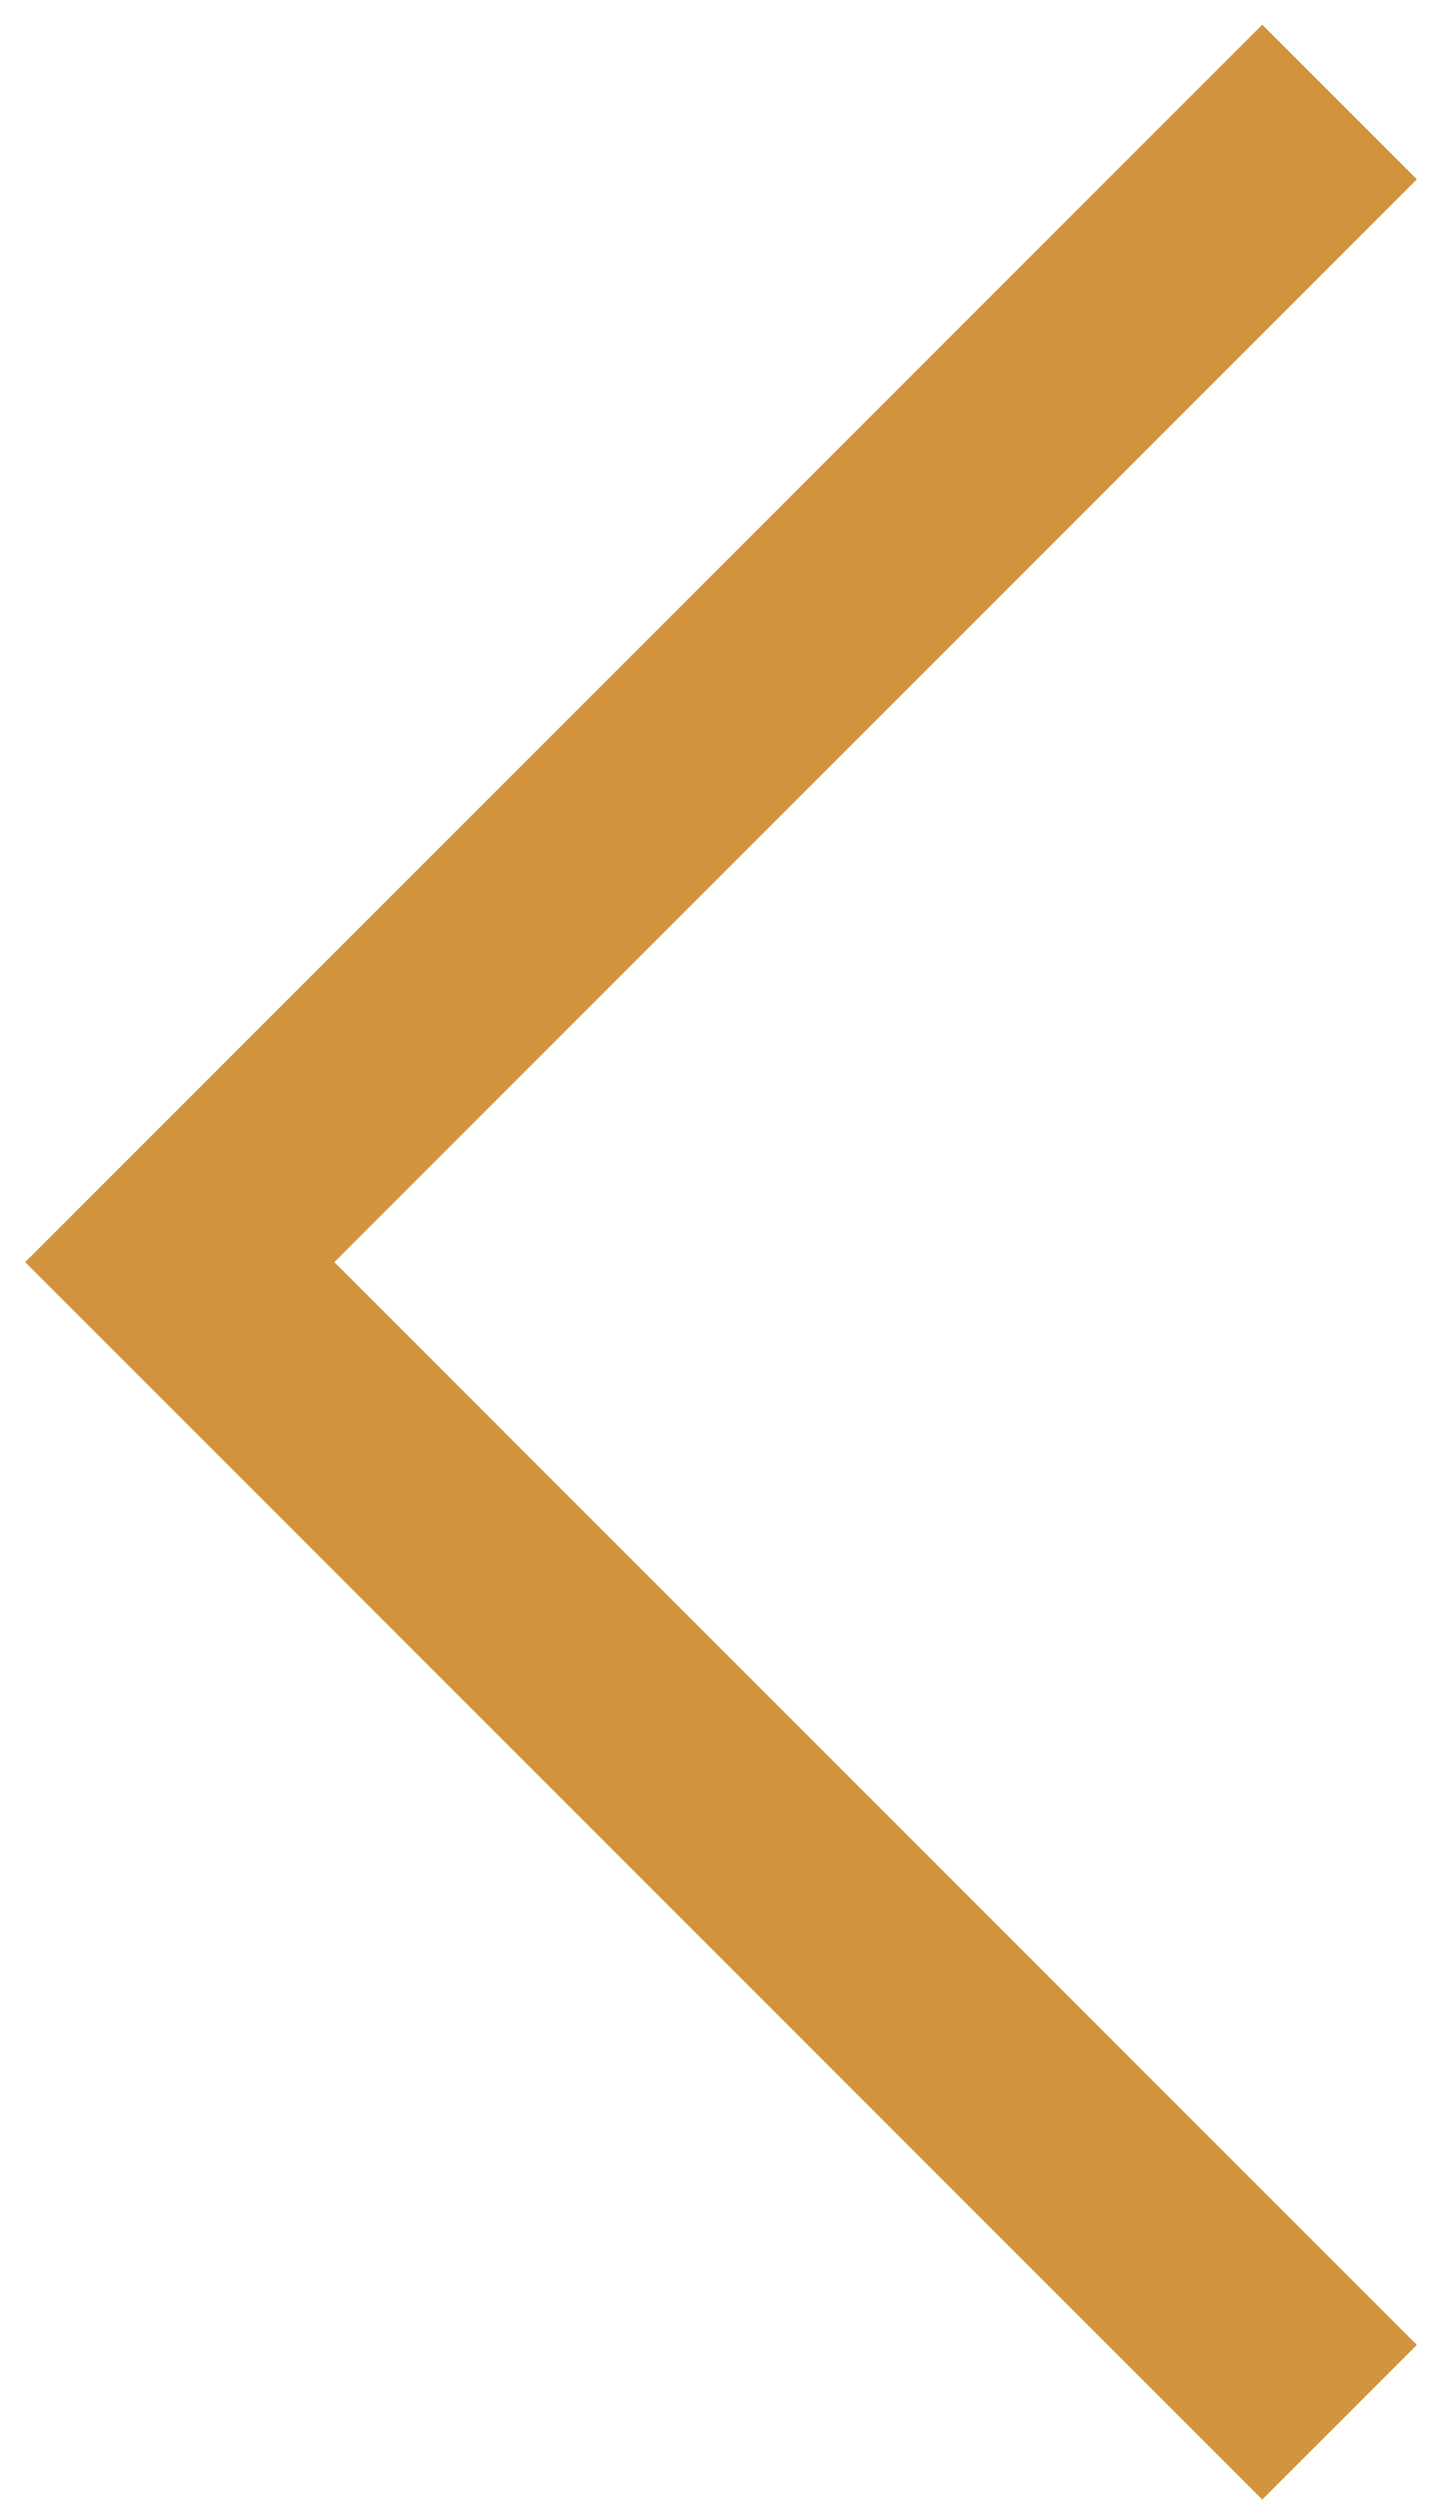 <svg width="52" height="90" viewBox="0 0 52 90" fill="none" xmlns="http://www.w3.org/2000/svg">
<path d="M45.455 89.986L0.906 45.438L45.455 0.889L51.023 6.456L12.041 45.438L51.023 84.419L45.455 89.986Z" fill="#D1943D"/>
</svg>
